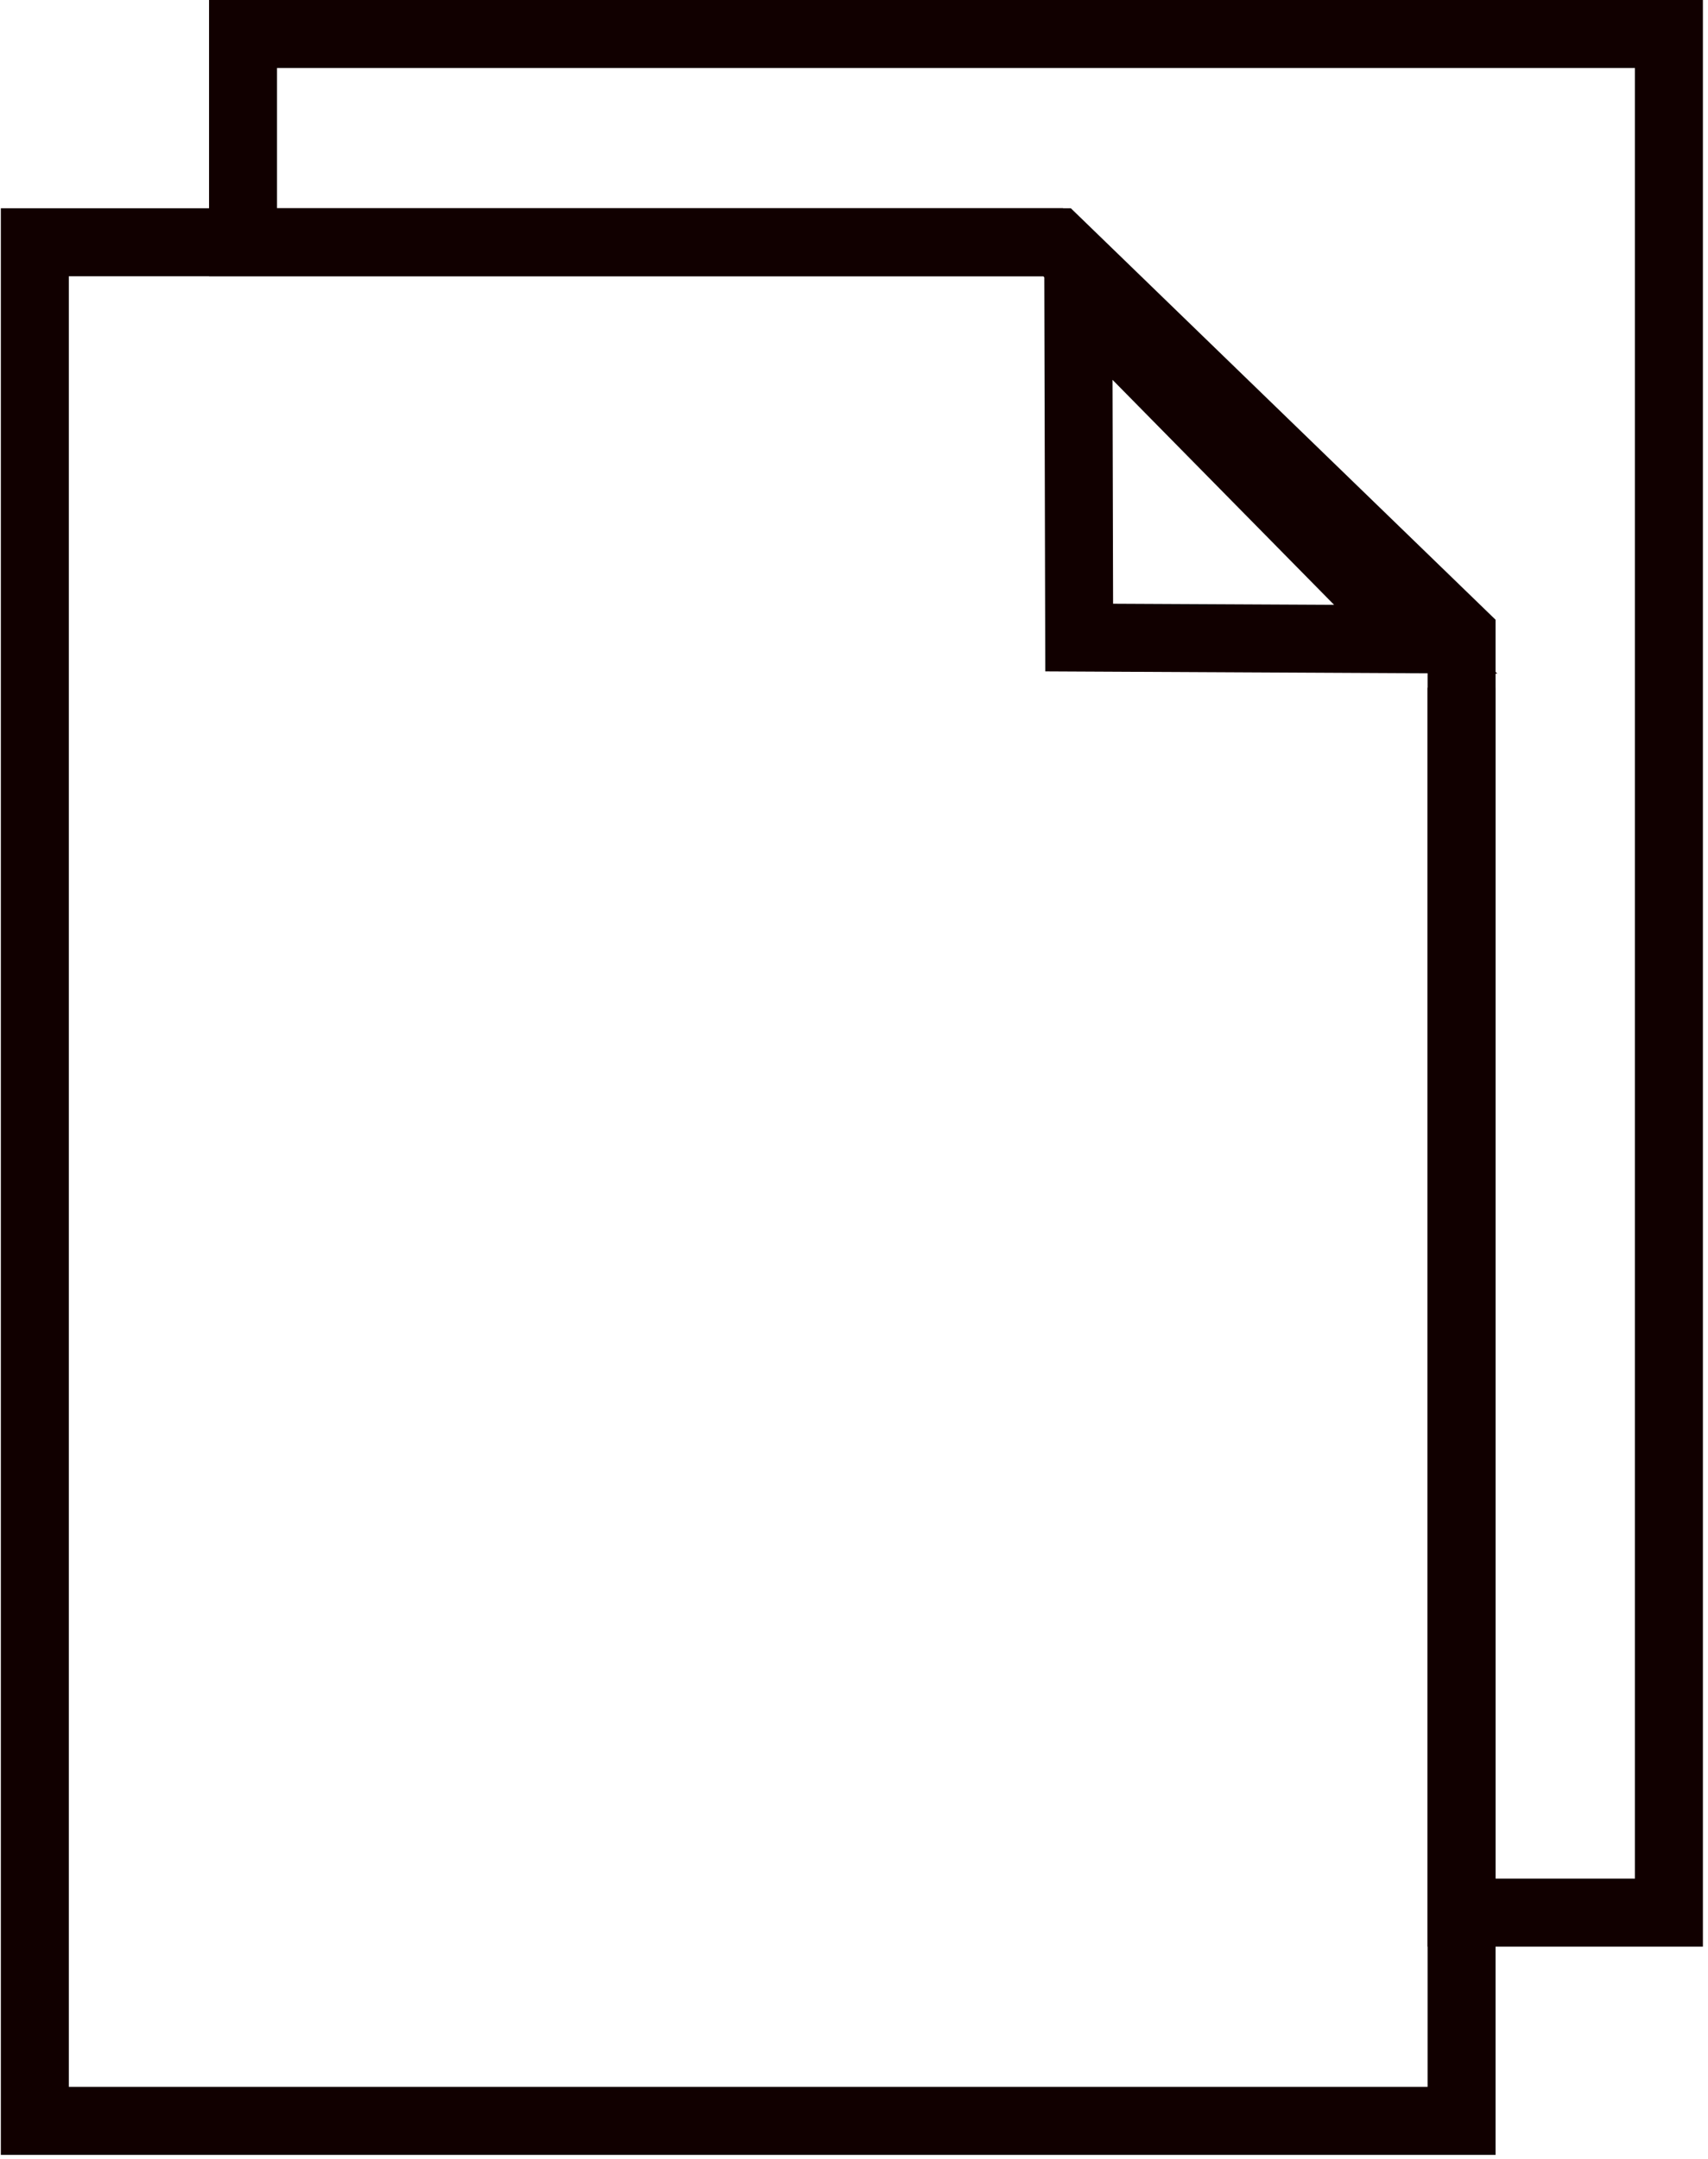 <svg width="201" height="254" viewBox="0 0 201 254" fill="none" xmlns="http://www.w3.org/2000/svg">
<path fill-rule="evenodd" clip-rule="evenodd" d="M196.4 4H28.6V28.5H124.4L172 74.6V225H196.4V4Z" stroke="#110000" stroke-width="8"/>
<path d="M125.1 28.5H4.1V249.5H172V80.9" stroke="#110000" stroke-width="8"/>
<path fill-rule="evenodd" clip-rule="evenodd" d="M126.9 34.9L127 75L166.6 75.2L126.9 34.9Z" stroke="#110000" stroke-width="8"/>
</svg>
